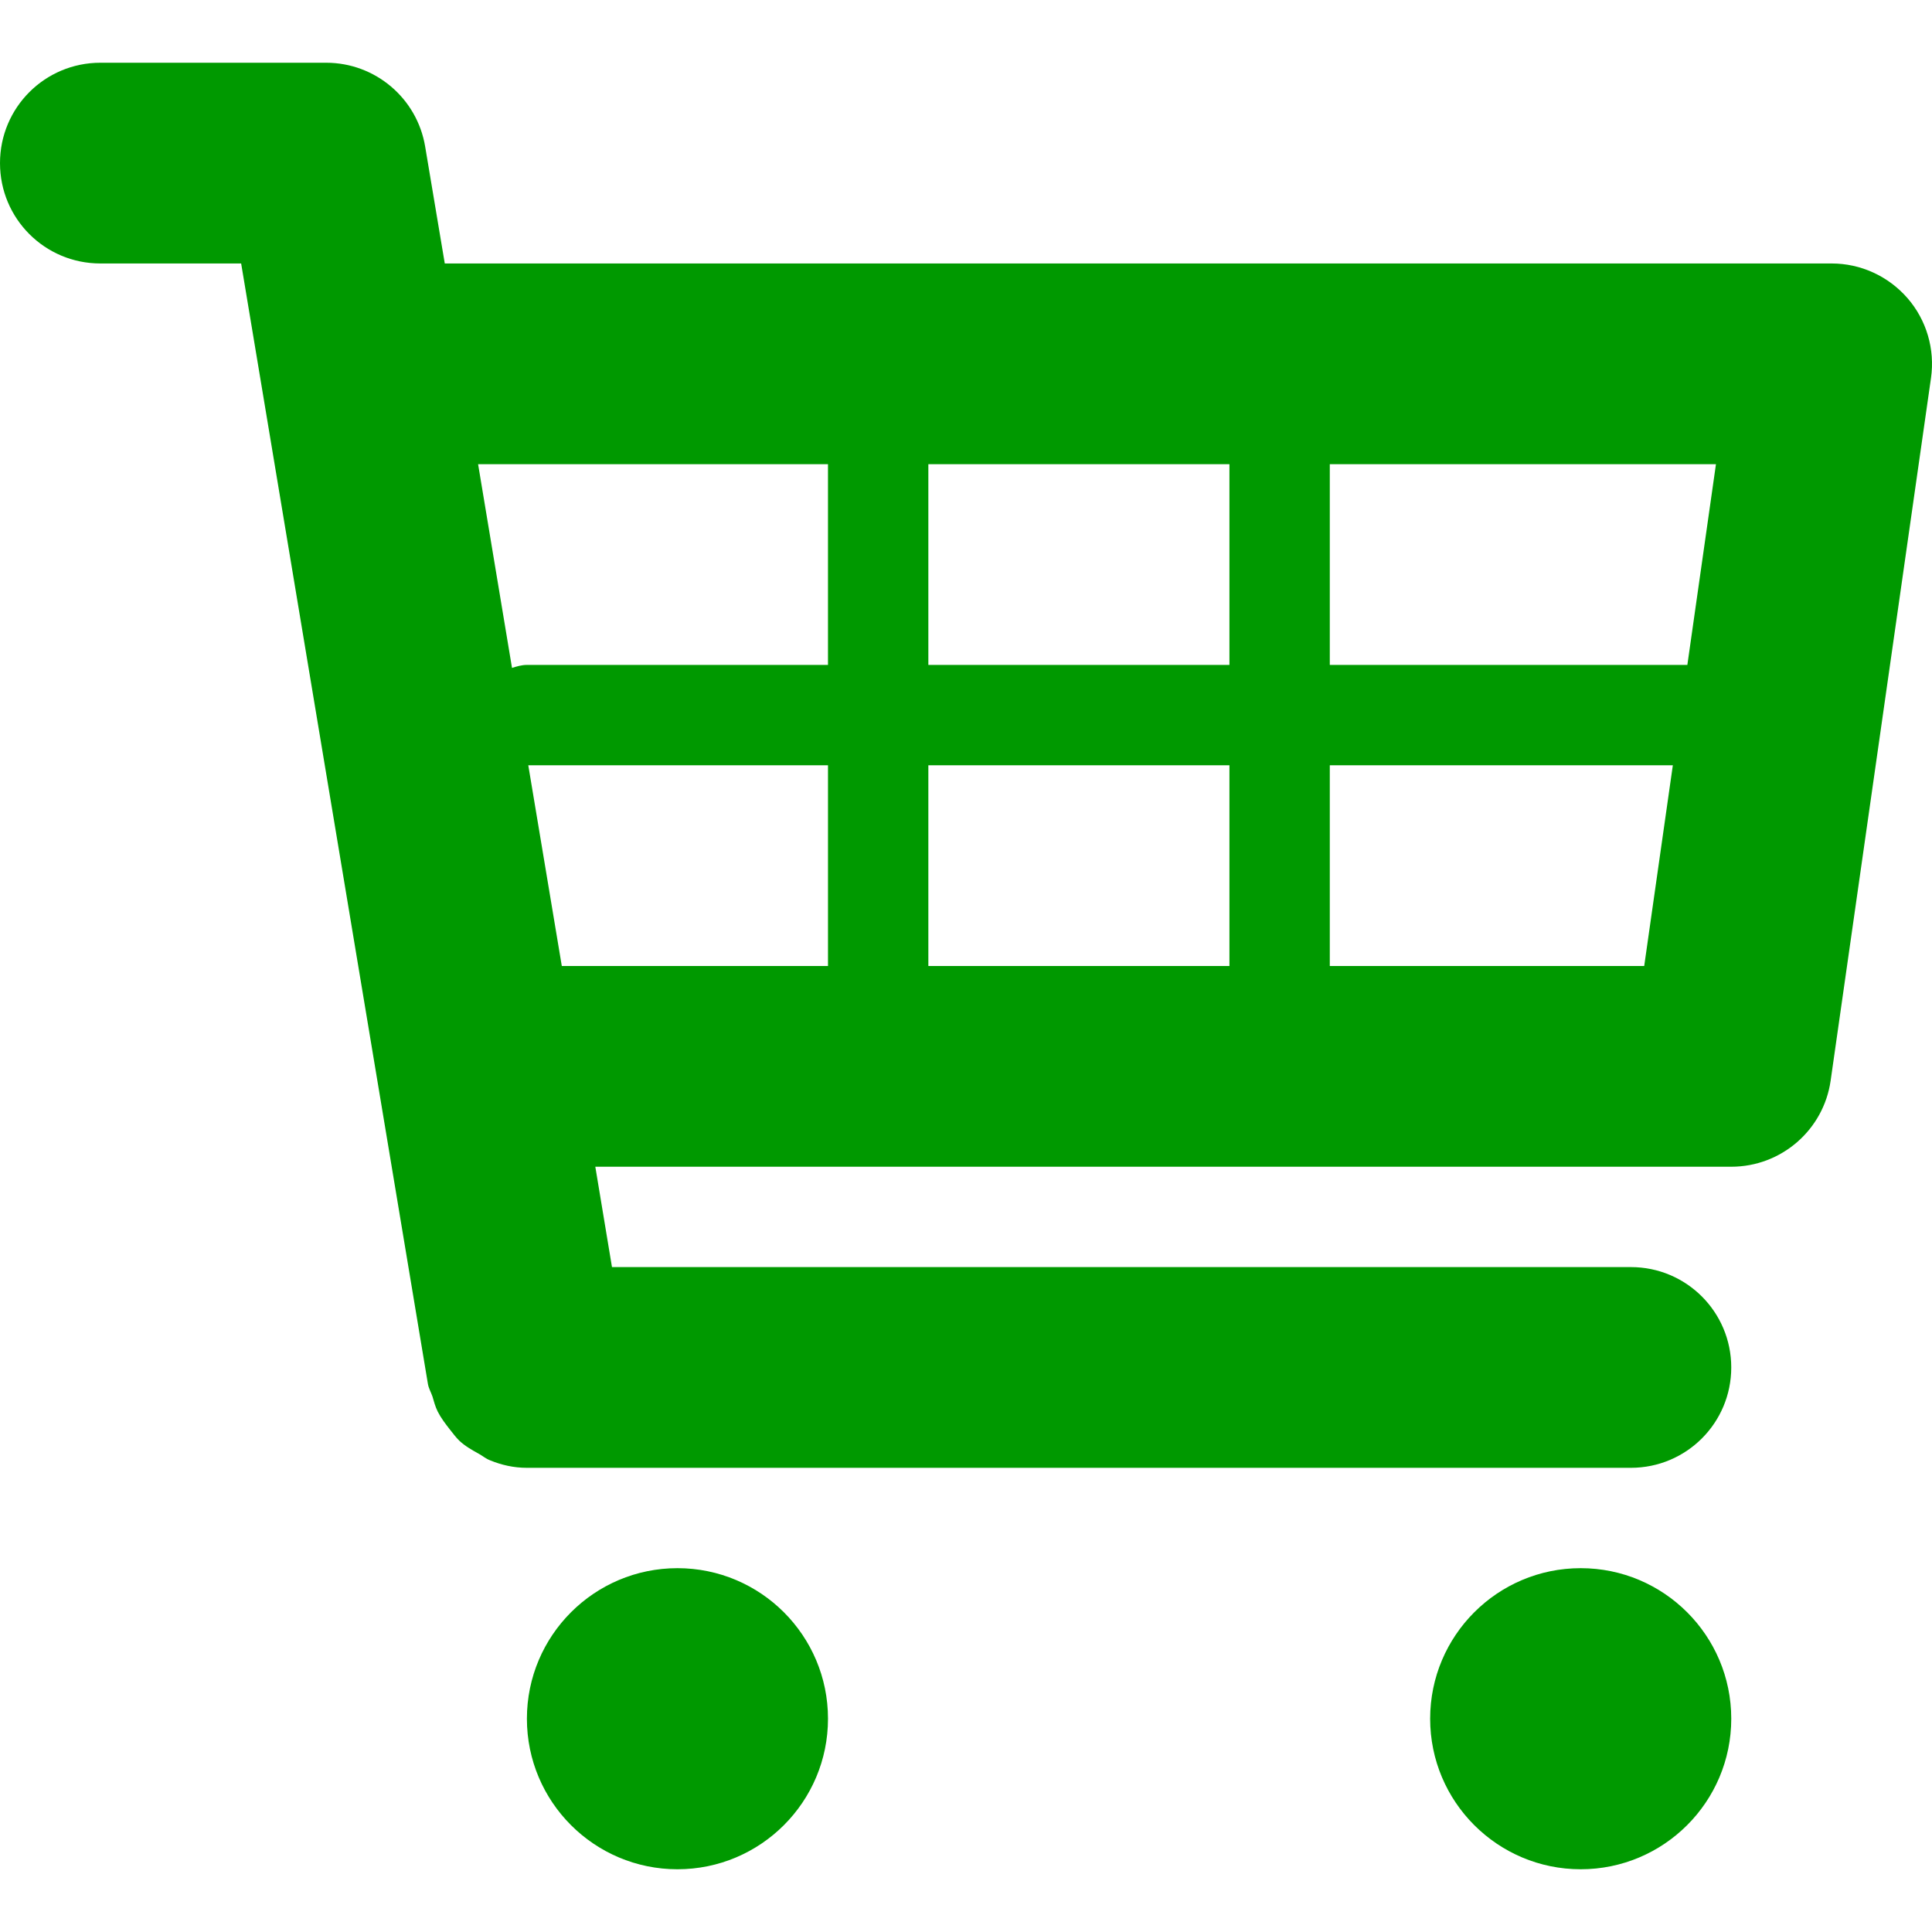 <?xml version="1.0" encoding="UTF-8" standalone="no"?>
<!DOCTYPE svg PUBLIC "-//W3C//DTD SVG 1.1//EN" "http://www.w3.org/Graphics/SVG/1.1/DTD/svg11.dtd">
<svg width="100%" height="100%" viewBox="0 0 320 320" version="1.1" xmlns="http://www.w3.org/2000/svg" xmlns:xlink="http://www.w3.org/1999/xlink" xml:space="preserve" xmlns:serif="http://www.serif.com/" style="fill-rule:evenodd;clip-rule:evenodd;stroke-linejoin:round;stroke-miterlimit:2;">
    <g id="Layer_1">
        <g>
            <path d="M315.937,49.376C312.757,45.733 308.194,43.639 303.375,43.639L73.669,43.639L70.422,24.288C69.09,16.275 62.151,10.392 54.026,10.392L16.623,10.392C7.427,10.393 0,17.819 0,27.016C0,36.211 7.427,43.639 16.623,43.639L39.943,43.639L70.875,229.22C71.005,229.968 71.378,230.582 71.622,231.282C71.882,232.159 72.093,232.986 72.498,233.797C73.05,234.885 73.765,235.811 74.512,236.769C75.032,237.418 75.486,238.051 76.087,238.635C77.044,239.529 78.164,240.161 79.284,240.779C79.933,241.136 80.469,241.605 81.151,241.866C83.083,242.661 85.111,243.116 87.255,243.116L270.124,243.116C279.313,243.116 286.75,235.682 286.75,226.493C286.75,217.304 279.313,209.87 270.124,209.87L101.363,209.87L98.603,193.247L286.751,193.247C295.03,193.247 302.041,187.159 303.21,178.996L319.832,62.624C320.517,57.833 319.087,52.998 315.937,49.376ZM284.217,76.885L279.479,110.131L220.256,110.131L220.256,76.885L284.217,76.885ZM203.633,76.885L203.633,110.131L153.764,110.131L153.764,76.885L203.633,76.885ZM203.633,126.754L203.633,160L153.764,160L153.764,126.754L203.633,126.754ZM137.141,76.885L137.141,110.131L87.272,110.131C86.396,110.131 85.584,110.381 84.805,110.627L79.188,76.886L137.141,76.886L137.141,76.885ZM87.5,126.754L137.142,126.754L137.142,160L93.052,160L87.5,126.754ZM220.256,160L220.256,126.754L277.074,126.754L272.333,160L220.256,160Z" style="fill:rgb(0,153,0);fill-rule:nonzero;"/>
            <path d="M112.207,259.738C125.974,259.738 137.142,270.906 137.142,284.673C137.142,298.439 125.974,309.608 112.207,309.608C98.441,309.608 87.272,298.439 87.272,284.673C87.272,270.906 98.44,259.738 112.207,259.738Z" style="fill:rgb(0,153,0);fill-rule:nonzero;"/>
            <path d="M261.816,259.738C275.58,259.738 286.751,270.906 286.751,284.673C286.751,298.439 275.58,309.608 261.816,309.608C248.049,309.608 236.878,298.439 236.878,284.673C236.879,270.906 248.05,259.738 261.816,259.738Z" style="fill:rgb(0,153,0);fill-rule:nonzero;"/>
        </g>
    </g>
</svg>
